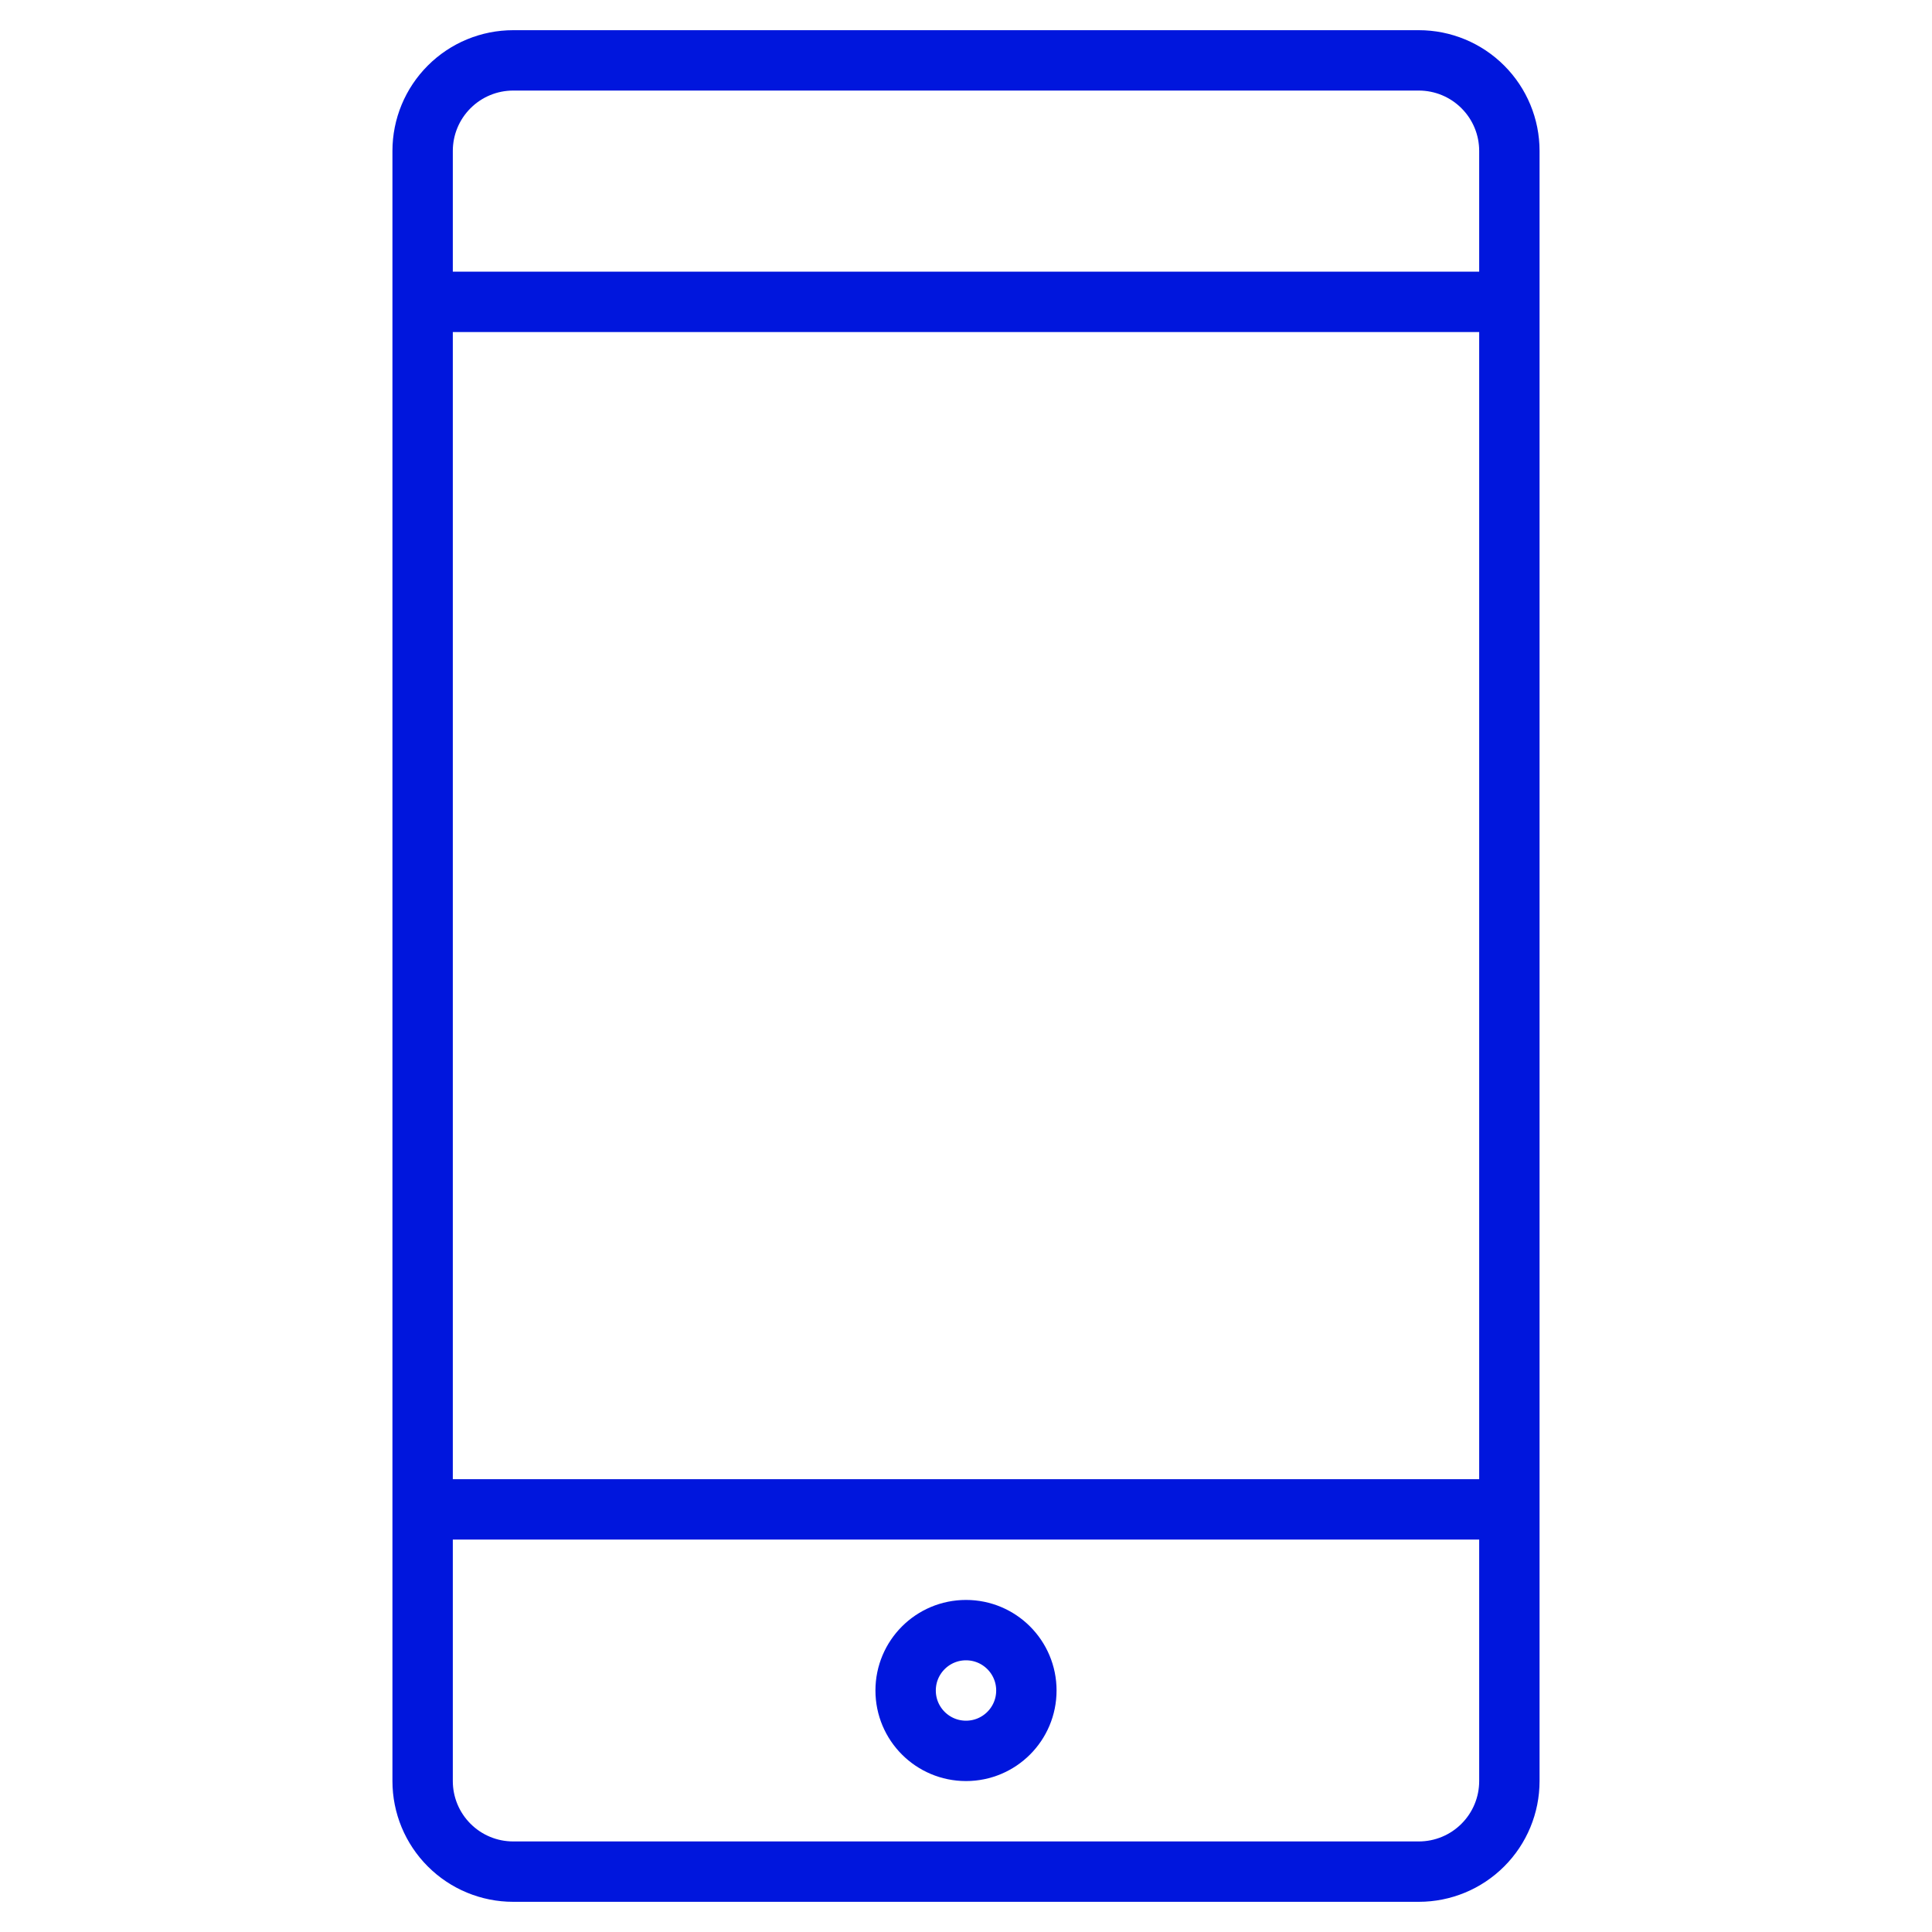 <svg width="64" height="64" viewBox="0 0 64 64" fill="none" xmlns="http://www.w3.org/2000/svg">
<path d="M50 50V10M14 10V50M14 59C14 59.796 14.316 60.559 14.879 61.121C15.441 61.684 16.204 62 17 62H47C47.796 62 48.559 61.684 49.121 61.121C49.684 60.559 50 59.796 50 59V50H14V59ZM50 5C50 4.204 49.684 3.441 49.121 2.879C48.559 2.316 47.796 2 47 2H17C16.204 2 15.441 2.316 14.879 2.879C14.316 3.441 14 4.204 14 5V10H50V5Z" stroke="#0016DD" stroke-width="2" stroke-linecap="round" stroke-linejoin="round"/>
<path d="M32 58C33.105 58 34 57.105 34 56C34 54.895 33.105 54 32 54C30.895 54 30 54.895 30 56C30 57.105 30.895 58 32 58Z" stroke="#0016DD" stroke-width="2" stroke-linecap="round" stroke-linejoin="round"/>
</svg>
